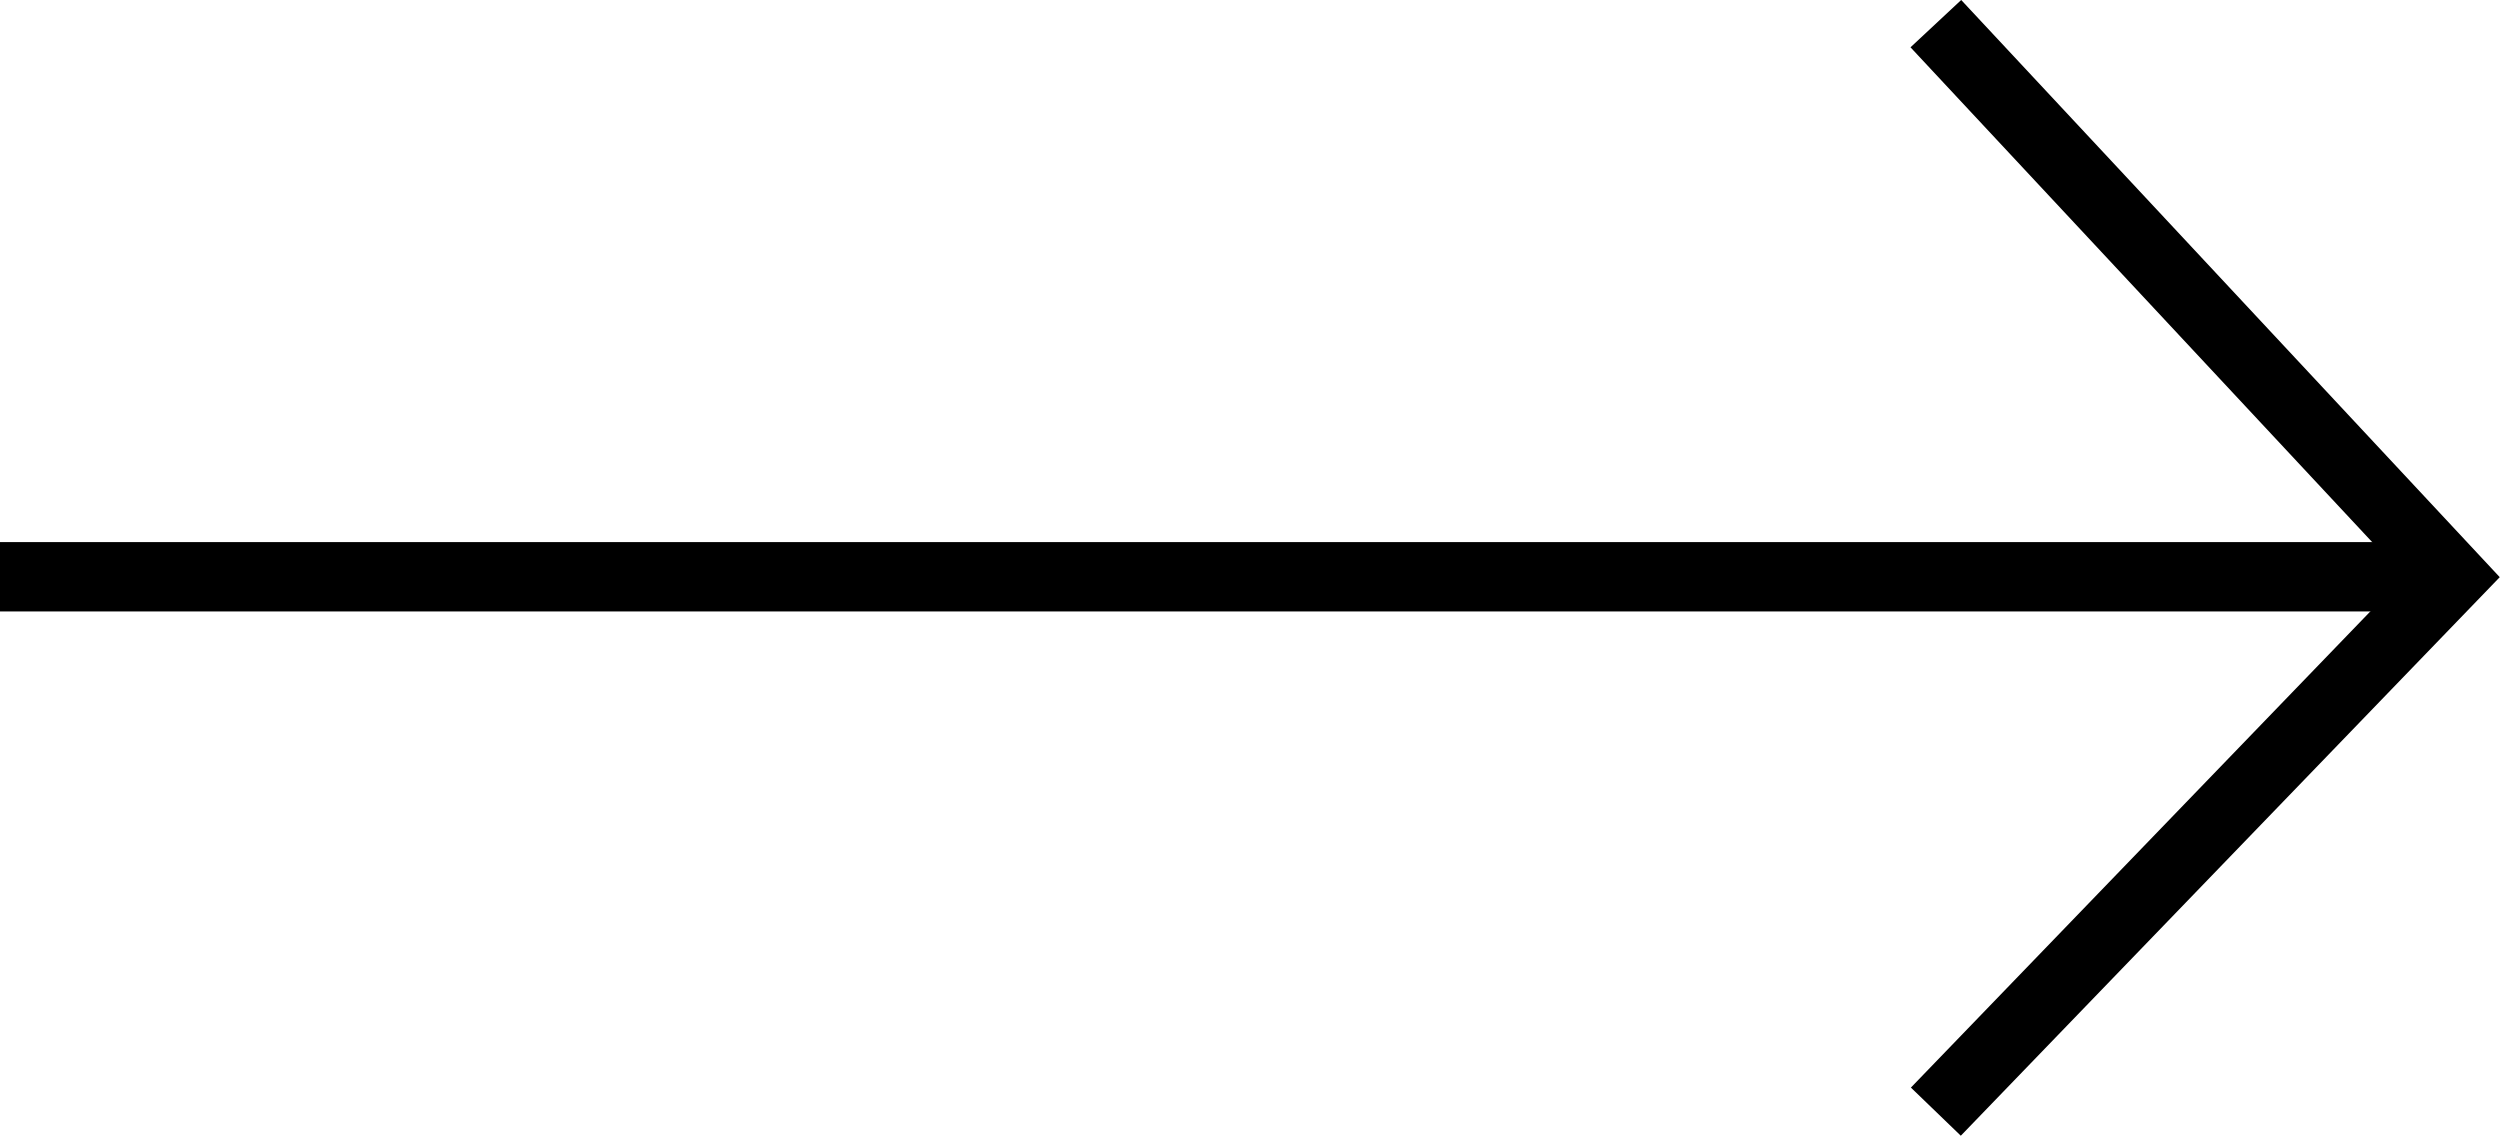 <svg xmlns="http://www.w3.org/2000/svg" width="36.05" height="16.377" viewBox="0 0 36.05 16.377"><g transform="translate(-15.593 0.074)"><path d="M20,0H55.361" transform="translate(-4.407 8.243)" fill="none" stroke="#000" stroke-width="1"/><path d="M55.558.341,63,8.317,55.558,16.03" transform="translate(-12.05 -0.074)" fill="none" stroke="#000" stroke-miterlimit="10" stroke-width="1"/></g></svg>
